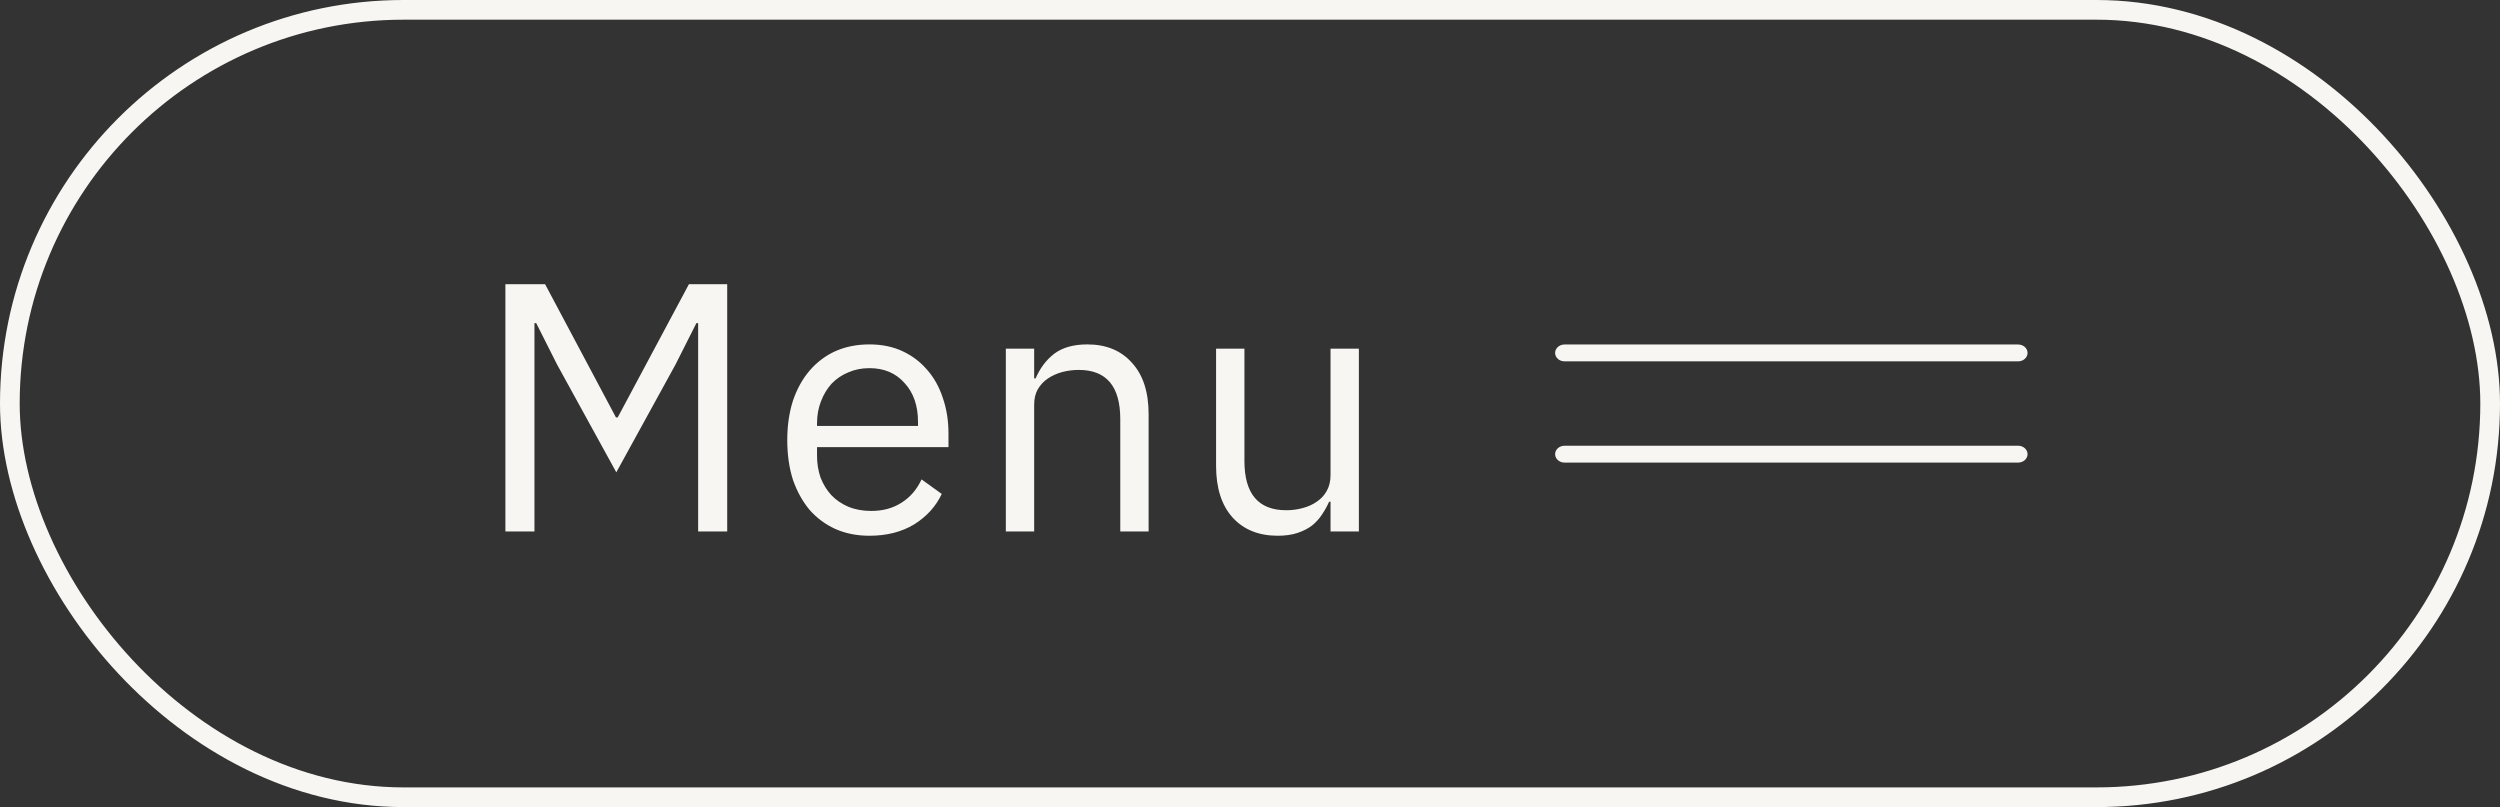 <svg width="127" height="41" viewBox="0 0 127 41" fill="none" xmlns="http://www.w3.org/2000/svg">
          <rect x="0" y="0" width="127" height="41" fill="#333333" stroke="none"/>
          <rect x="0.5" y="0.5" width="126" height="40" rx="20" stroke="#F7F6F2" />
          <path d="M35.466 16.416H35.376L34.314 18.522L31.308 23.994L28.302 18.522L27.24 16.416H27.15V27H25.674V14.436H27.69L31.29 21.204H31.38L34.998 14.436H36.942V27H35.466V16.416ZM44.169 27.216C43.533 27.216 42.957 27.102 42.441 26.874C41.937 26.646 41.499 26.322 41.127 25.902C40.767 25.47 40.485 24.96 40.281 24.372C40.089 23.772 39.993 23.1 39.993 22.356C39.993 21.624 40.089 20.958 40.281 20.358C40.485 19.758 40.767 19.248 41.127 18.828C41.499 18.396 41.937 18.066 42.441 17.838C42.957 17.61 43.533 17.496 44.169 17.496C44.793 17.496 45.351 17.61 45.843 17.838C46.335 18.066 46.755 18.384 47.103 18.792C47.451 19.188 47.715 19.662 47.895 20.214C48.087 20.766 48.183 21.372 48.183 22.032V22.716H41.505V23.148C41.505 23.544 41.565 23.916 41.685 24.264C41.817 24.6 41.997 24.894 42.225 25.146C42.465 25.398 42.753 25.596 43.089 25.74C43.437 25.884 43.827 25.956 44.259 25.956C44.847 25.956 45.357 25.818 45.789 25.542C46.233 25.266 46.575 24.87 46.815 24.354L47.841 25.092C47.541 25.728 47.073 26.244 46.437 26.64C45.801 27.024 45.045 27.216 44.169 27.216ZM44.169 18.702C43.773 18.702 43.413 18.774 43.089 18.918C42.765 19.05 42.483 19.242 42.243 19.494C42.015 19.746 41.835 20.046 41.703 20.394C41.571 20.73 41.505 21.102 41.505 21.51V21.636H46.635V21.438C46.635 20.61 46.407 19.95 45.951 19.458C45.507 18.954 44.913 18.702 44.169 18.702ZM51.096 27V17.712H52.536V19.224H52.608C52.836 18.696 53.154 18.276 53.562 17.964C53.982 17.652 54.54 17.496 55.236 17.496C56.196 17.496 56.952 17.808 57.504 18.432C58.068 19.044 58.35 19.914 58.35 21.042V27H56.91V21.294C56.91 19.626 56.208 18.792 54.804 18.792C54.516 18.792 54.234 18.828 53.958 18.9C53.694 18.972 53.454 19.08 53.238 19.224C53.022 19.368 52.848 19.554 52.716 19.782C52.596 19.998 52.536 20.256 52.536 20.556V27H51.096ZM67.591 25.488H67.519C67.423 25.704 67.303 25.92 67.159 26.136C67.027 26.34 66.859 26.526 66.655 26.694C66.451 26.85 66.205 26.976 65.917 27.072C65.629 27.168 65.293 27.216 64.909 27.216C63.949 27.216 63.187 26.91 62.623 26.298C62.059 25.674 61.777 24.798 61.777 23.67V17.712H63.217V23.418C63.217 25.086 63.925 25.92 65.341 25.92C65.629 25.92 65.905 25.884 66.169 25.812C66.445 25.74 66.685 25.632 66.889 25.488C67.105 25.344 67.273 25.164 67.393 24.948C67.525 24.72 67.591 24.45 67.591 24.138V17.712H69.031V27H67.591V25.488Z" fill="#F7F6F2" />
          <path fill-rule="evenodd" clip-rule="evenodd" d="M79 17.929C79 17.692 79.215 17.5 79.48 17.5H102.52C102.785 17.5 103 17.692 103 17.929C103 18.165 102.785 18.357 102.52 18.357H79.48C79.215 18.357 79 18.165 79 17.929ZM79 23.071C79 22.835 79.215 22.643 79.48 22.643H102.52C102.785 22.643 103 22.835 103 23.071C103 23.308 102.785 23.5 102.52 23.5H79.48C79.215 23.5 79 23.308 79 23.071Z" fill="#F7F6F2" />
        </svg>